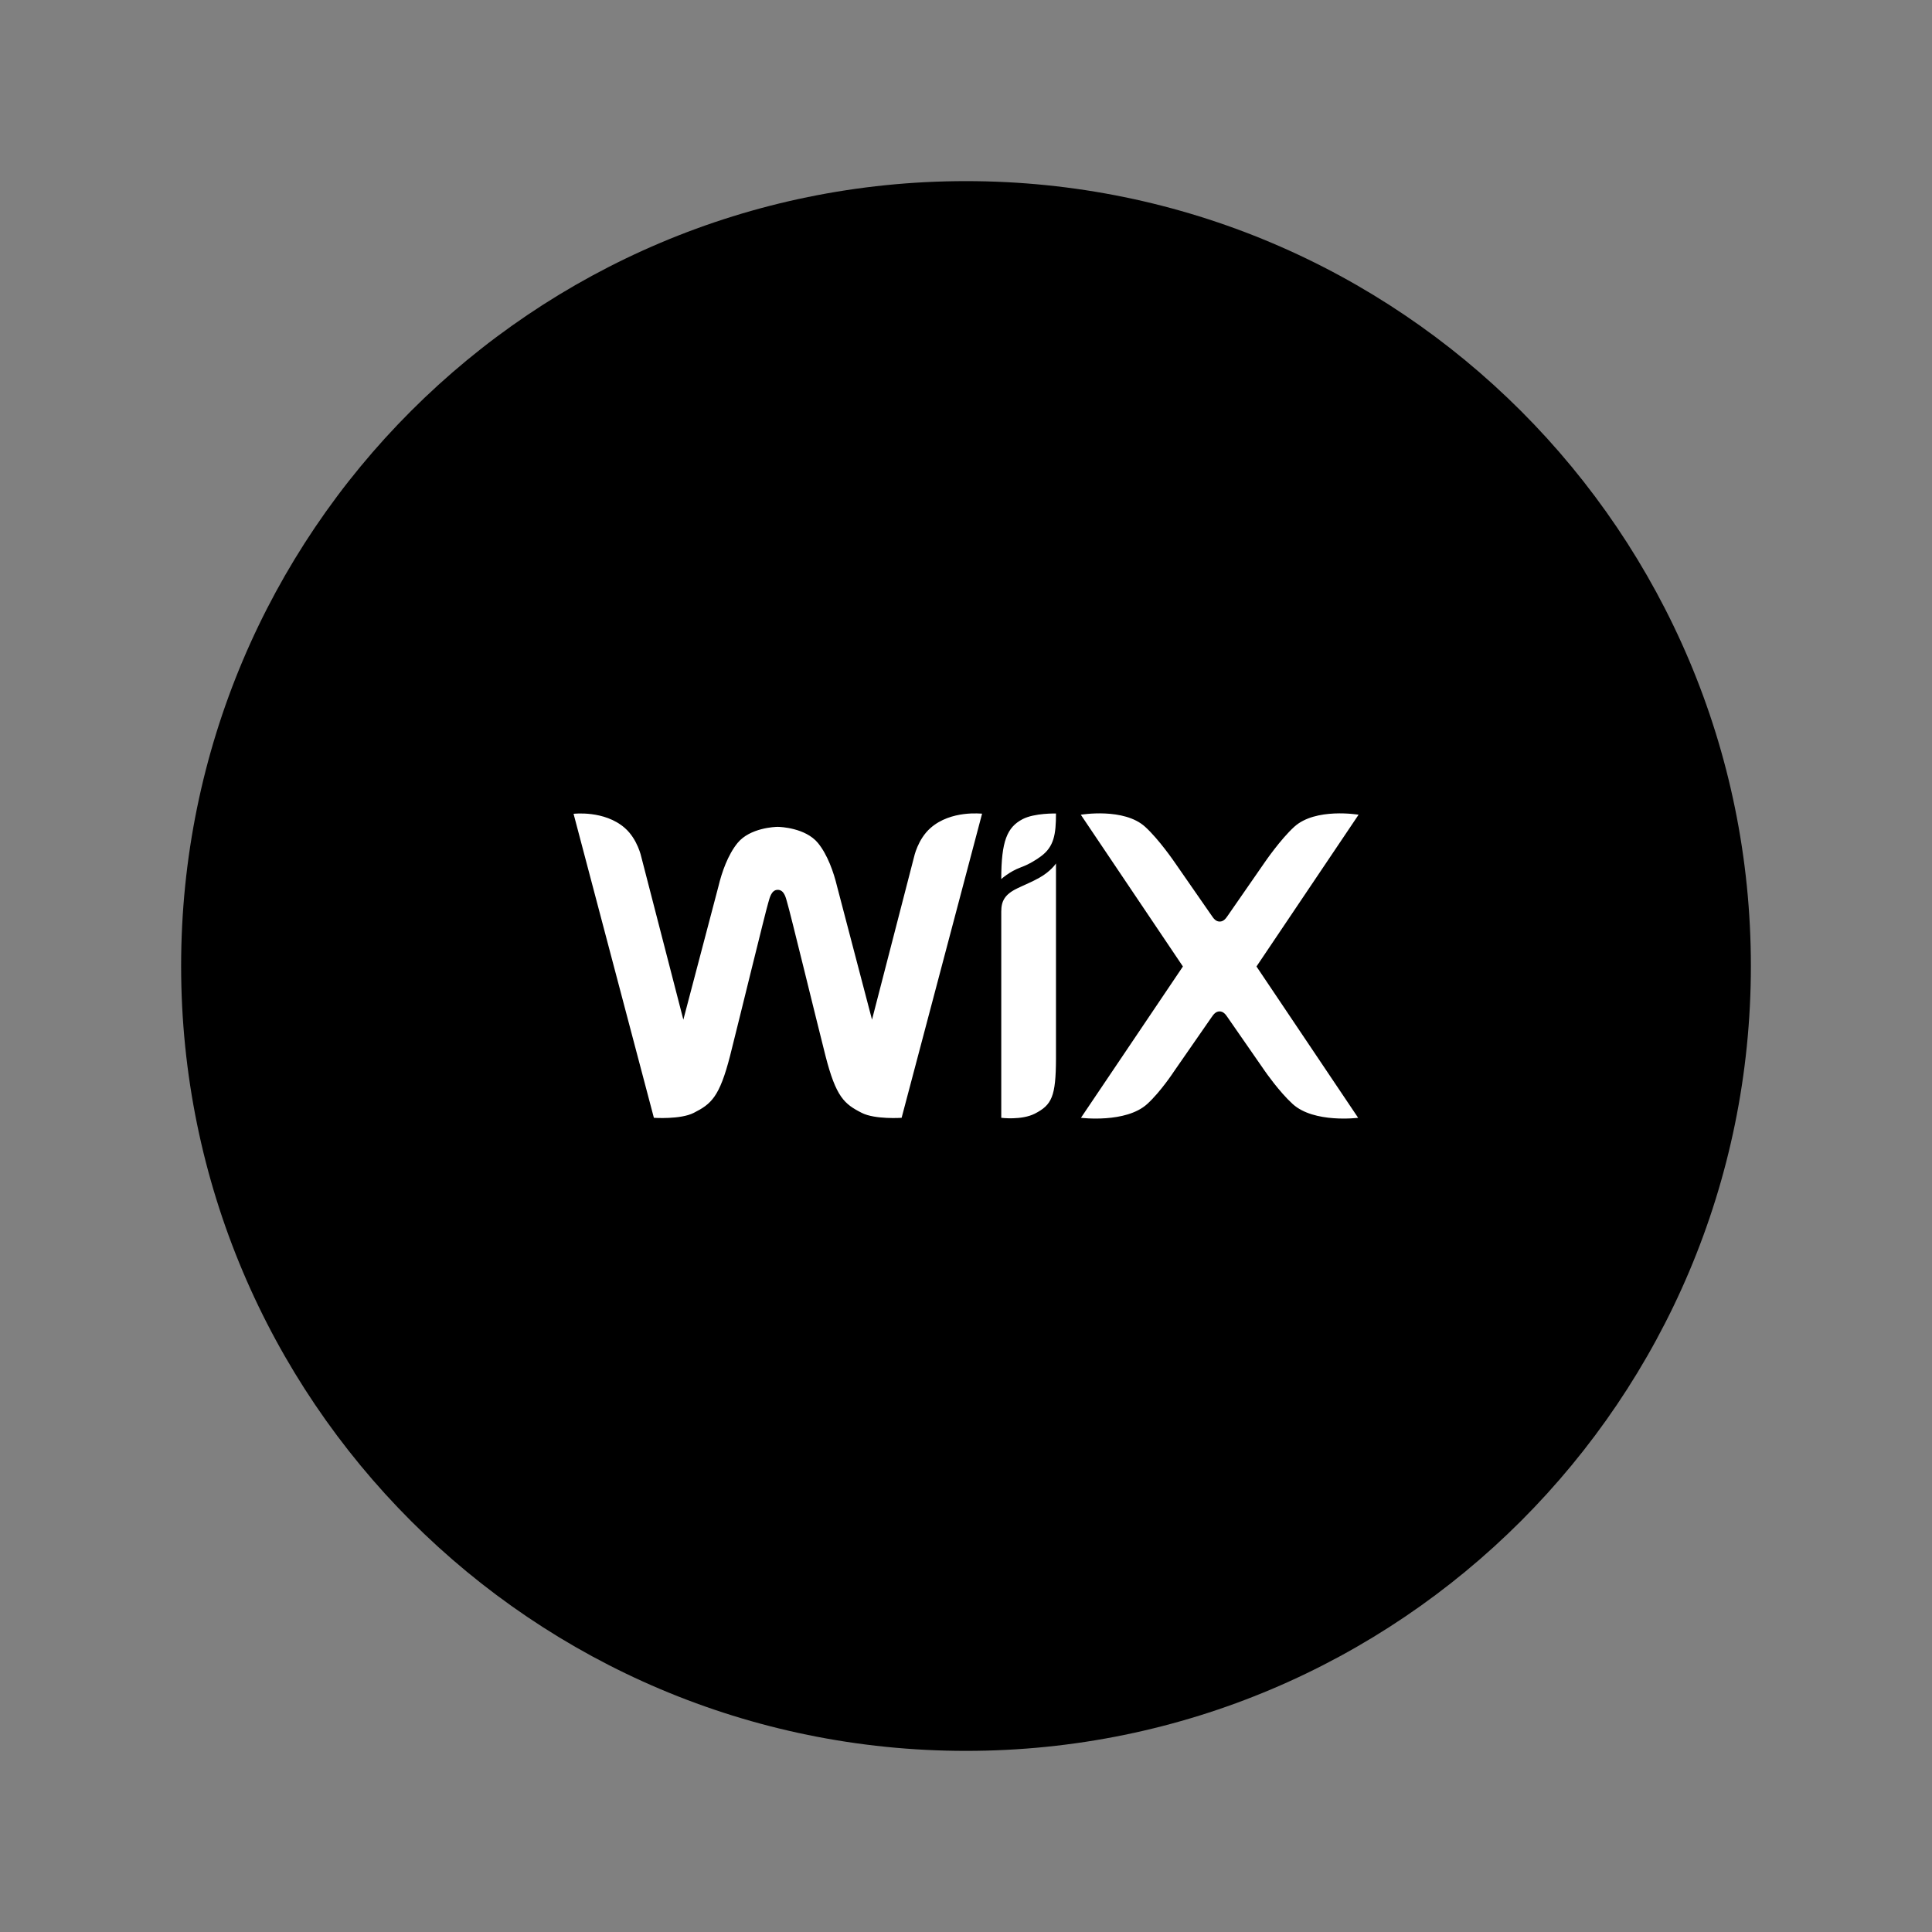 <svg xmlns="http://www.w3.org/2000/svg" width="40" height="40" viewBox="0 0 40 40" fill="none"><rect x="0" y="0" width="40" height="40" fill="#808080" stroke="none"/><path d="M20 36.25C28.975 36.25 36.25 28.975 36.25 20C36.25 11.025 28.975 3.75 20 3.75C11.025 3.75 3.75 11.025 3.75 20C3.75 28.975 11.025 36.25 20 36.25Z" fill="black"></path><path d="M21.171 16.96C21.419 16.83 21.863 16.843 21.863 16.843C21.863 17.274 21.822 17.531 21.549 17.731C21.463 17.795 21.311 17.893 21.136 17.957C20.895 18.046 20.73 18.201 20.73 18.201C20.73 17.414 20.851 17.128 21.171 16.96ZM19.264 17.144C19 17.376 18.924 17.744 18.924 17.744L18.054 21.111L17.331 18.353C17.261 18.061 17.134 17.696 16.934 17.452C16.677 17.141 16.157 17.119 16.102 17.119C16.049 17.119 15.528 17.138 15.271 17.452C15.071 17.696 14.944 18.058 14.874 18.353L14.148 21.111L13.278 17.744C13.278 17.744 13.202 17.376 12.938 17.144C12.513 16.77 11.875 16.849 11.875 16.849L13.538 23.143C13.538 23.143 14.087 23.181 14.363 23.041C14.725 22.857 14.896 22.714 15.116 21.857C15.309 21.092 15.855 18.852 15.906 18.69C15.931 18.61 15.963 18.423 16.102 18.423C16.245 18.423 16.274 18.61 16.299 18.69C16.35 18.849 16.896 21.092 17.09 21.857C17.309 22.714 17.48 22.857 17.842 23.041C18.118 23.181 18.667 23.143 18.667 23.143L20.333 16.846C20.327 16.849 19.689 16.767 19.264 17.144ZM21.863 17.877C21.863 17.877 21.758 18.039 21.52 18.172C21.368 18.258 21.222 18.315 21.063 18.392C20.8 18.518 20.73 18.658 20.73 18.874V23.143C20.73 23.143 21.149 23.197 21.425 23.057C21.777 22.876 21.86 22.702 21.863 21.921V17.877ZM26.014 20.01L28.128 16.868C28.128 16.868 27.236 16.716 26.795 17.119C26.513 17.376 26.195 17.839 26.195 17.839L25.418 18.96C25.38 19.017 25.332 19.08 25.253 19.08C25.173 19.08 25.126 19.017 25.088 18.96L24.31 17.839C24.31 17.839 23.993 17.376 23.71 17.119C23.269 16.716 22.377 16.868 22.377 16.868L24.491 20.01L22.38 23.143C22.38 23.143 23.31 23.26 23.752 22.857C24.034 22.6 24.307 22.181 24.307 22.181L25.084 21.061C25.123 21.004 25.17 20.94 25.25 20.94C25.329 20.94 25.377 21.004 25.415 21.061L26.192 22.181C26.192 22.181 26.481 22.6 26.763 22.857C27.205 23.26 28.119 23.143 28.119 23.143L26.014 20.01Z" fill="white"></path></svg>